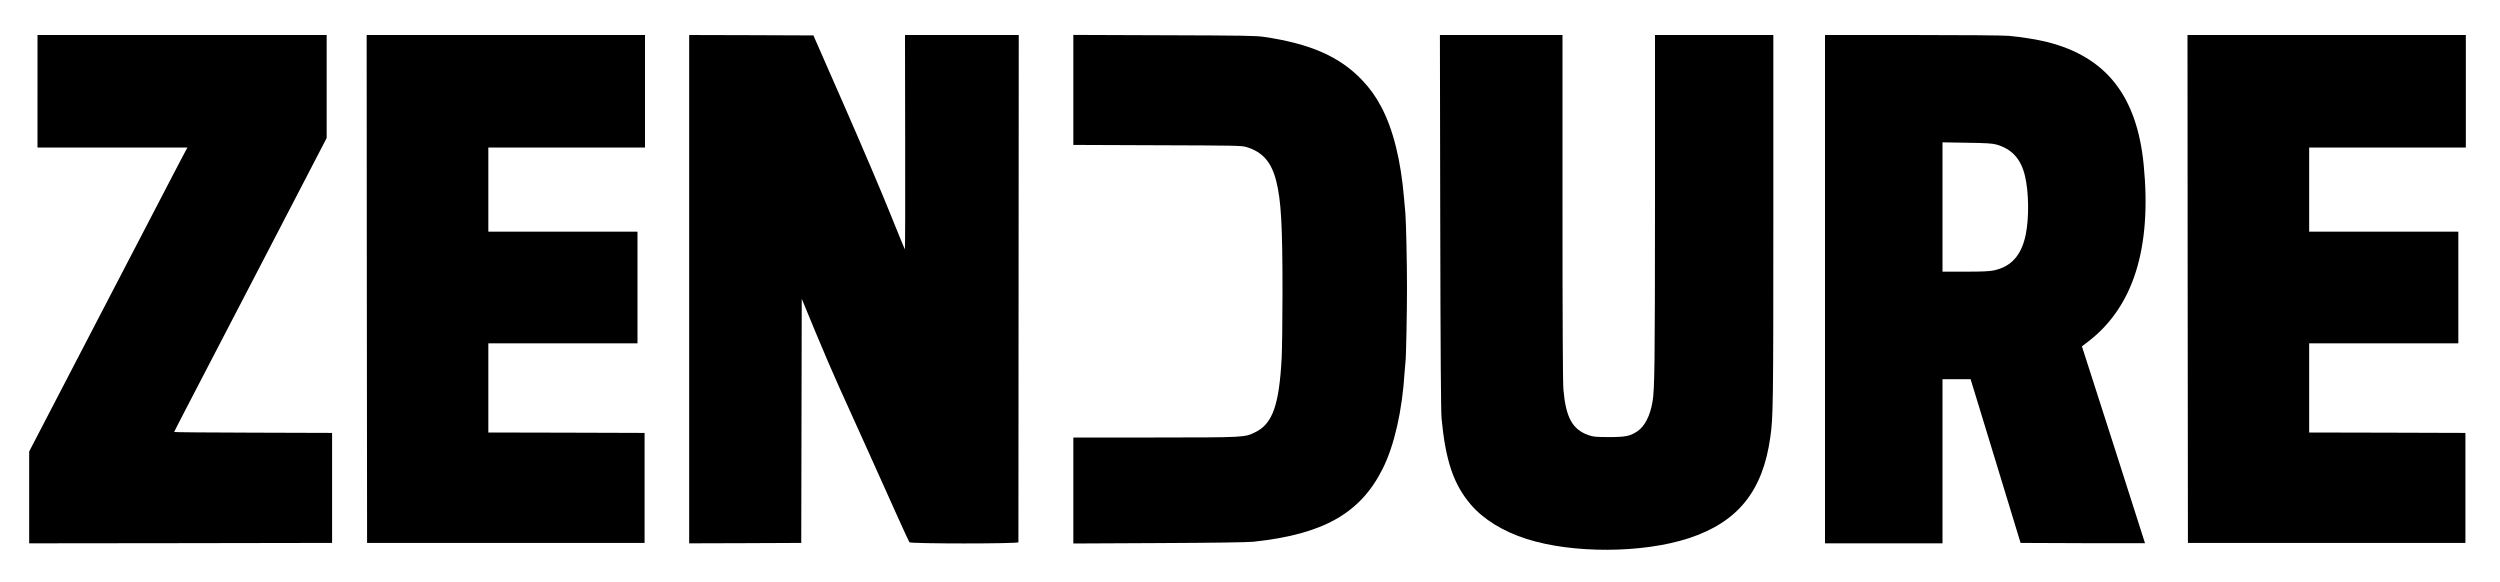 <?xml version="1.0" standalone="no"?>
<!DOCTYPE svg PUBLIC "-//W3C//DTD SVG 20010904//EN"
 "http://www.w3.org/TR/2001/REC-SVG-20010904/DTD/svg10.dtd">
<svg version="1.0" xmlns="http://www.w3.org/2000/svg"
 width="3000pt" height="699pt" viewBox="0 0 3000 699"
 preserveAspectRatio="xMidYMid meet">

<g transform="translate(0,699) scale(0.1,-0.1)"
fill="#000000" stroke="none">
<path d="M450 5895 l0 -675 900 0 900 0 -13 -22 c-8 -13 -50 -93 -94 -178 -44
-85 -466 -896 -937 -1801 l-856 -1647 0 -551 0 -551 1818 2 1817 3 0 660 0
660 -947 3 c-522 1 -948 5 -948 8 0 3 61 123 136 267 75 144 206 397 292 562
86 165 436 840 779 1499 l623 1200 0 618 0 618 -1735 0 -1735 0 0 -675z"/>
<path d="M4402 3523 l3 -3048 1665 0 1665 0 0 660 0 660 -937 3 -938 2 0 535
0 535 895 0 895 0 0 670 0 670 -895 0 -895 0 0 505 0 505 940 0 940 0 0 675 0
675 -1670 0 -1670 0 2 -3047z"/>
<path d="M8270 3520 l0 -3050 673 2 672 3 3 1465 3 1465 163 -395 c90 -217
218 -516 286 -665 238 -526 534 -1181 710 -1575 68 -151 128 -281 133 -287 14
-19 1307 -19 1308 0 0 6 1 1379 2 3050 l2 3037 -683 0 -682 0 2 -1290 c2 -709
0 -1286 -4 -1282 -3 4 -83 198 -177 432 -93 234 -339 810 -545 1280 l-375 855
-745 3 -746 2 0 -3050z"/>
<path d="M12880 5911 l0 -660 1008 -4 c934 -3 1011 -4 1067 -21 195 -58 302
-179 360 -409 58 -231 75 -523 75 -1327 0 -333 -5 -690 -10 -795 -30 -564
-109 -789 -314 -890 -130 -65 -122 -64 -1208 -65 l-978 0 0 -636 0 -636 1028
5 c656 3 1065 9 1132 16 839 89 1285 341 1552 876 140 279 235 699 263 1156 4
57 9 115 11 129 7 42 18 589 18 885 0 295 -11 789 -19 890 -3 33 -10 114 -16
180 -38 460 -131 833 -274 1103 -69 129 -133 218 -230 321 -268 281 -619 436
-1175 518 -101 15 -248 17 -1202 20 l-1088 4 0 -660z"/>
<path d="M17283 4328 c3 -1587 8 -2278 16 -2363 48 -503 144 -787 349 -1028
152 -178 387 -324 673 -415 553 -176 1389 -172 1943 9 590 193 890 565 980
1214 34 240 36 392 36 2608 l0 2217 -710 0 -710 0 0 -2017 c-1 -1927 -4 -2240
-30 -2386 -30 -170 -93 -292 -181 -352 -86 -59 -143 -70 -344 -70 -162 1 -186
3 -245 24 -191 68 -270 211 -299 546 -7 79 -11 827 -11 2188 l0 2067 -736 0
-735 0 4 -2242z"/>
<path d="M21900 3520 l0 -3050 705 0 705 0 0 985 0 985 168 0 169 0 82 -267
c45 -148 180 -590 300 -983 l218 -715 746 -3 c411 -1 747 -1 747 0 0 2 -170
534 -378 1183 l-379 1179 71 54 c546 416 769 1124 670 2127 -81 822 -449 1291
-1154 1470 -123 31 -311 61 -465 75 -72 6 -537 10 -1162 10 l-1043 0 0 -3050z
m2055 1736 c186 -52 296 -171 345 -378 46 -193 50 -501 9 -702 -50 -248 -174
-387 -384 -431 -52 -11 -141 -15 -342 -15 l-273 0 0 776 0 776 293 -5 c230 -3
305 -8 352 -21z"/>
<path d="M26252 3523 l3 -3048 1665 0 1665 0 0 660 0 660 -937 3 -938 2 0 535
0 535 895 0 895 0 0 670 0 670 -895 0 -895 0 0 505 0 505 940 0 940 0 0 675 0
675 -1670 0 -1670 0 2 -3047z"/>
</g>
</svg>

